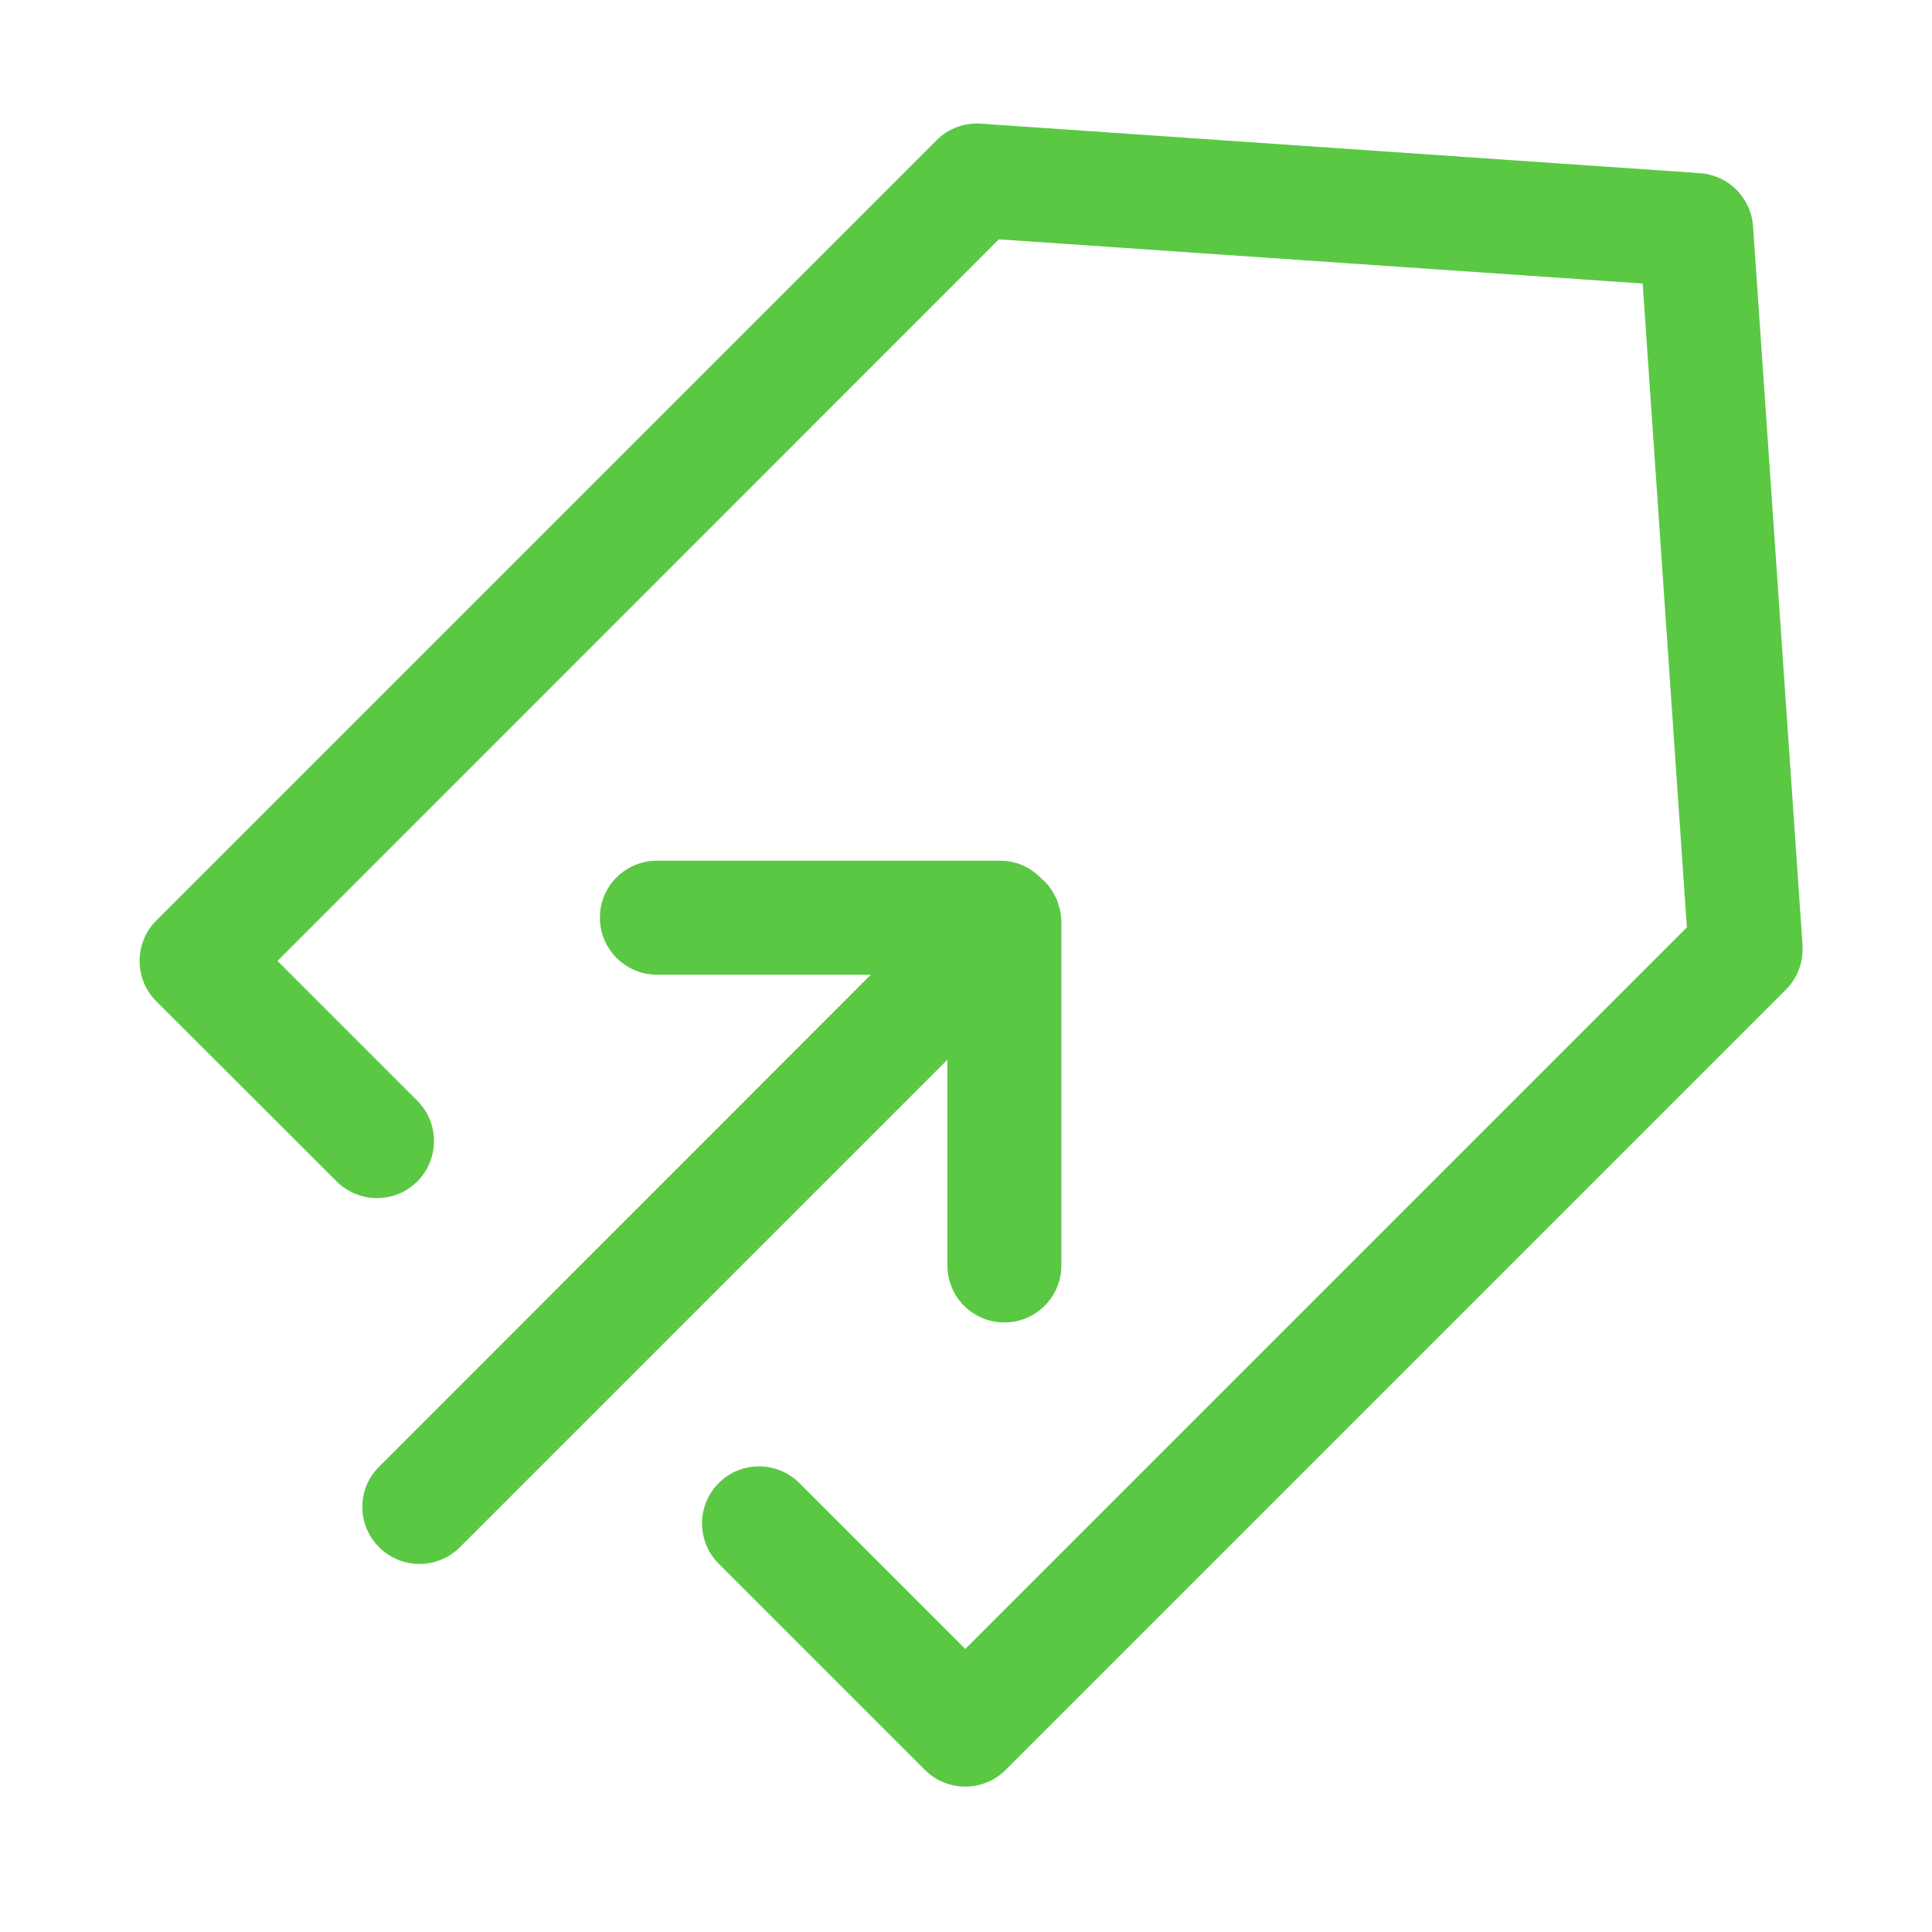 <?xml version="1.0" encoding="UTF-8"?> <svg xmlns="http://www.w3.org/2000/svg" xmlns:xlink="http://www.w3.org/1999/xlink" version="1.1" id="Слой_1" x="0px" y="0px" viewBox="0 0 80 80" style="enable-background:new 0 0 80 80;" xml:space="preserve"> <style type="text/css"> .st0{fill:#5AC843;} </style> <g> <path class="st0" d="M13.94,48.92c0.92,0.92,2.42,0.92,3.34,0c0.92-0.92,0.92-2.42,0-3.34l-5.79-5.79L41.36,9.91l26.66,1.83 l1.83,26.66L39.97,68.28l-6.87-6.87c-0.92-0.92-2.42-0.92-3.34,0c-0.92,0.92-0.92,2.42,0,3.34l8.54,8.54 c0.46,0.46,1.07,0.69,1.67,0.69c0.6,0,1.21-0.23,1.67-0.69l32.31-32.31c0.48-0.48,0.73-1.15,0.69-1.83L72.59,9.37 c-0.08-1.18-1.02-2.12-2.2-2.2L40.61,5.12c-0.67-0.05-1.35,0.2-1.83,0.69L6.47,38.12c-0.92,0.92-0.92,2.42,0,3.34L13.94,48.92z"></path> <path class="st0" d="M15.7,64.07c0.46,0.46,1.07,0.69,1.67,0.69c0.6,0,1.21-0.23,1.67-0.69l20.19-20.19v8.52 c0,1.31,1.06,2.36,2.36,2.36s2.36-1.06,2.36-2.36V38.17c0-0.16-0.02-0.31-0.05-0.46c-0.01-0.07-0.04-0.14-0.06-0.2 c-0.02-0.08-0.04-0.16-0.07-0.24c-0.03-0.08-0.08-0.15-0.12-0.23c-0.03-0.06-0.06-0.12-0.1-0.18c-0.09-0.13-0.18-0.25-0.29-0.36 c-0.03-0.03-0.06-0.05-0.09-0.07c0,0,0,0,0,0c-0.43-0.48-1.05-0.79-1.75-0.79H27.2c-1.31,0-2.36,1.06-2.36,2.36 s1.06,2.36,2.36,2.36h8.86L15.7,60.73C14.77,61.65,14.77,63.14,15.7,64.07z"></path> </g> </svg> 